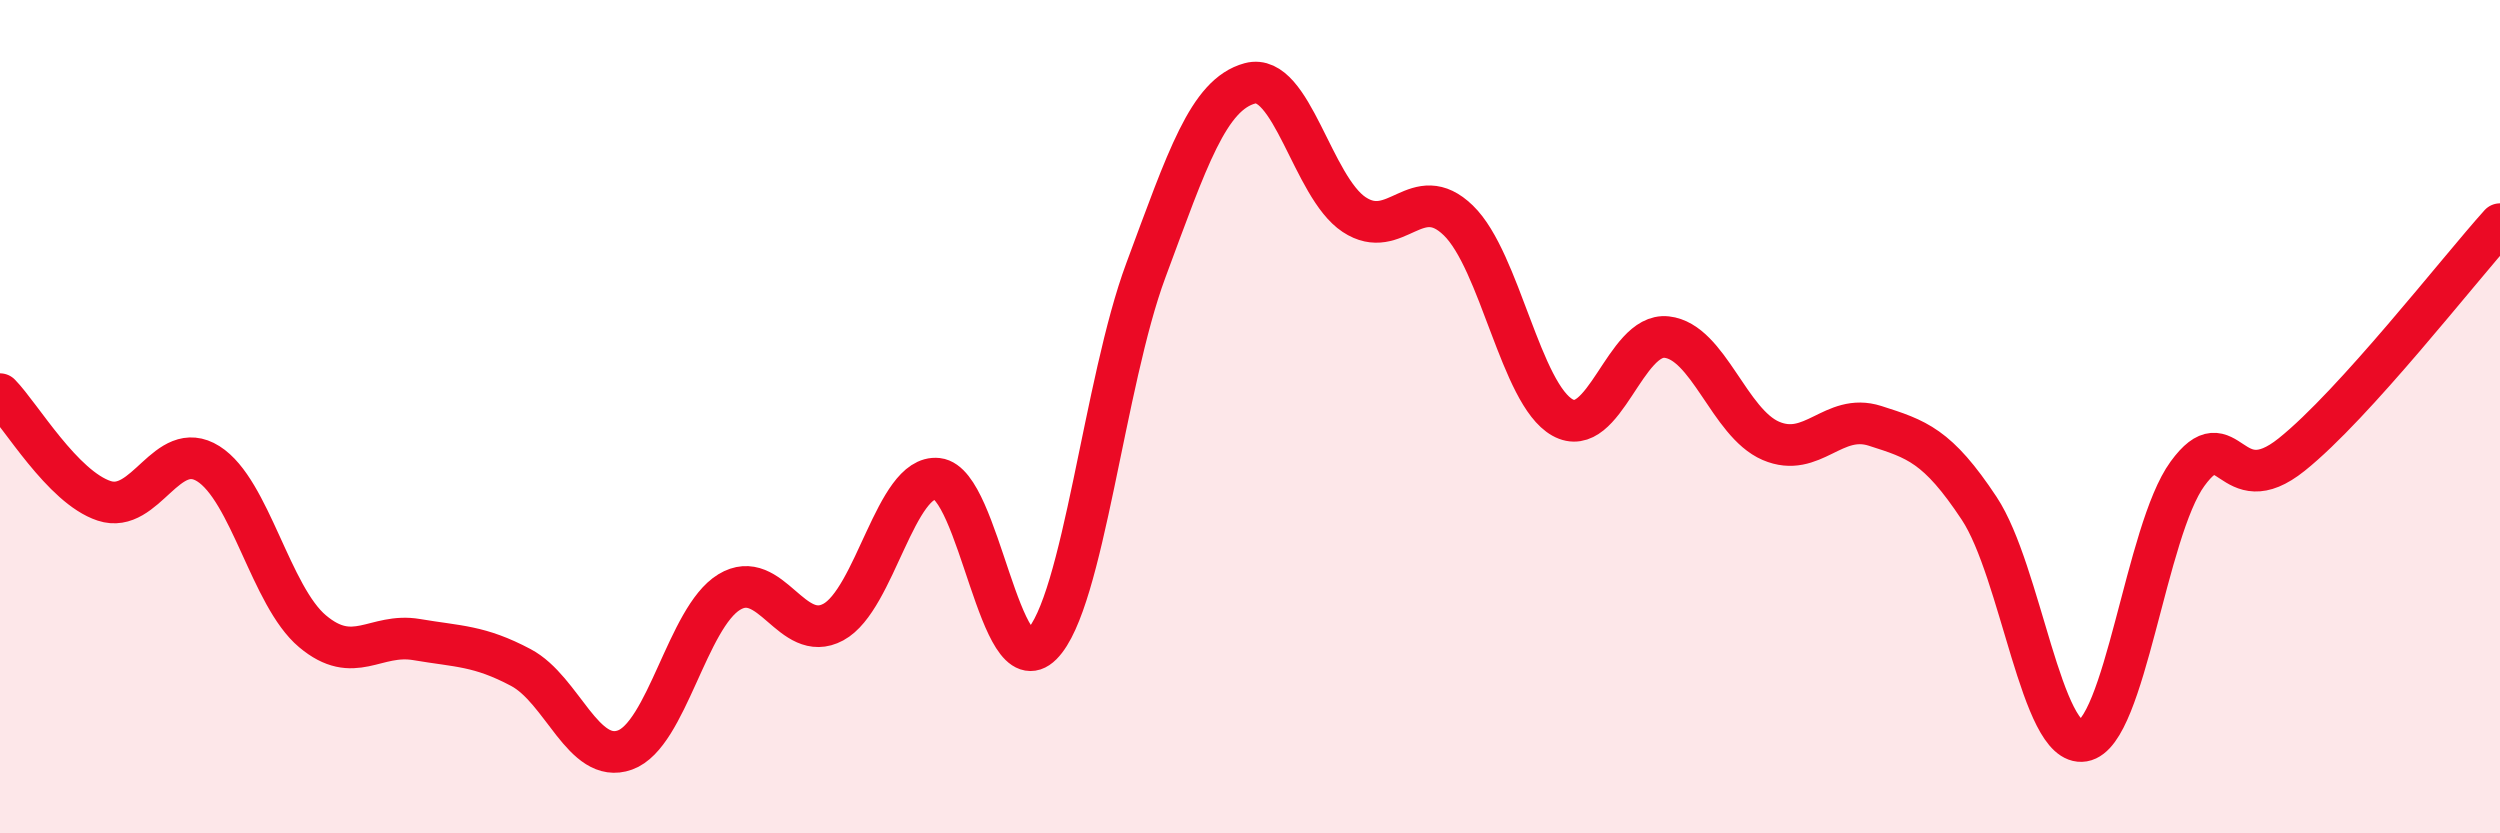 
    <svg width="60" height="20" viewBox="0 0 60 20" xmlns="http://www.w3.org/2000/svg">
      <path
        d="M 0,9.46 C 0.5,9.97 1.5,11.69 2.5,12.02 C 3.5,12.35 4,10.5 5,11.13 C 6,11.76 6.5,14.31 7.5,15.15 C 8.5,15.99 9,15.18 10,15.35 C 11,15.52 11.5,15.49 12.5,16.02 C 13.5,16.55 14,18.36 15,18 C 16,17.64 16.5,14.82 17.5,14.21 C 18.5,13.6 19,15.47 20,14.93 C 21,14.39 21.5,11.38 22.5,11.49 C 23.5,11.6 24,16.47 25,15.47 C 26,14.47 26.5,9.18 27.5,6.49 C 28.5,3.8 29,2.27 30,2 C 31,1.73 31.5,4.49 32.5,5.15 C 33.5,5.81 34,4.32 35,5.29 C 36,6.26 36.5,9.46 37.5,10.02 C 38.5,10.58 39,7.98 40,8.09 C 41,8.2 41.5,10.15 42.5,10.58 C 43.5,11.01 44,9.9 45,10.22 C 46,10.54 46.5,10.69 47.5,12.2 C 48.5,13.71 49,17.95 50,17.78 C 51,17.61 51.5,12.74 52.5,11.37 C 53.5,10 53.5,12.11 55,10.91 C 56.5,9.71 59,6.49 60,5.38L60 20L0 20Z"
        fill="#EB0A25"
        opacity="0.1"
        stroke-linecap="round"
        stroke-linejoin="round"
      />
      <path
        d="M 0,9.46 C 0.5,9.97 1.5,11.69 2.5,12.02 C 3.5,12.35 4,10.5 5,11.13 C 6,11.76 6.5,14.31 7.5,15.15 C 8.5,15.99 9,15.18 10,15.35 C 11,15.52 11.5,15.49 12.5,16.02 C 13.5,16.55 14,18.36 15,18 C 16,17.64 16.5,14.82 17.5,14.21 C 18.5,13.6 19,15.47 20,14.93 C 21,14.39 21.5,11.38 22.5,11.49 C 23.5,11.6 24,16.47 25,15.47 C 26,14.47 26.5,9.18 27.5,6.49 C 28.5,3.8 29,2.27 30,2 C 31,1.73 31.5,4.49 32.5,5.15 C 33.5,5.81 34,4.32 35,5.29 C 36,6.26 36.5,9.46 37.5,10.02 C 38.5,10.58 39,7.98 40,8.09 C 41,8.2 41.5,10.15 42.5,10.58 C 43.5,11.01 44,9.9 45,10.22 C 46,10.54 46.5,10.69 47.5,12.2 C 48.5,13.71 49,17.95 50,17.78 C 51,17.61 51.5,12.74 52.5,11.37 C 53.5,10 53.5,12.11 55,10.91 C 56.5,9.71 59,6.49 60,5.38"
        stroke="#EB0A25"
        stroke-width="1"
        fill="none"
        stroke-linecap="round"
        stroke-linejoin="round"
      />
    </svg>
  